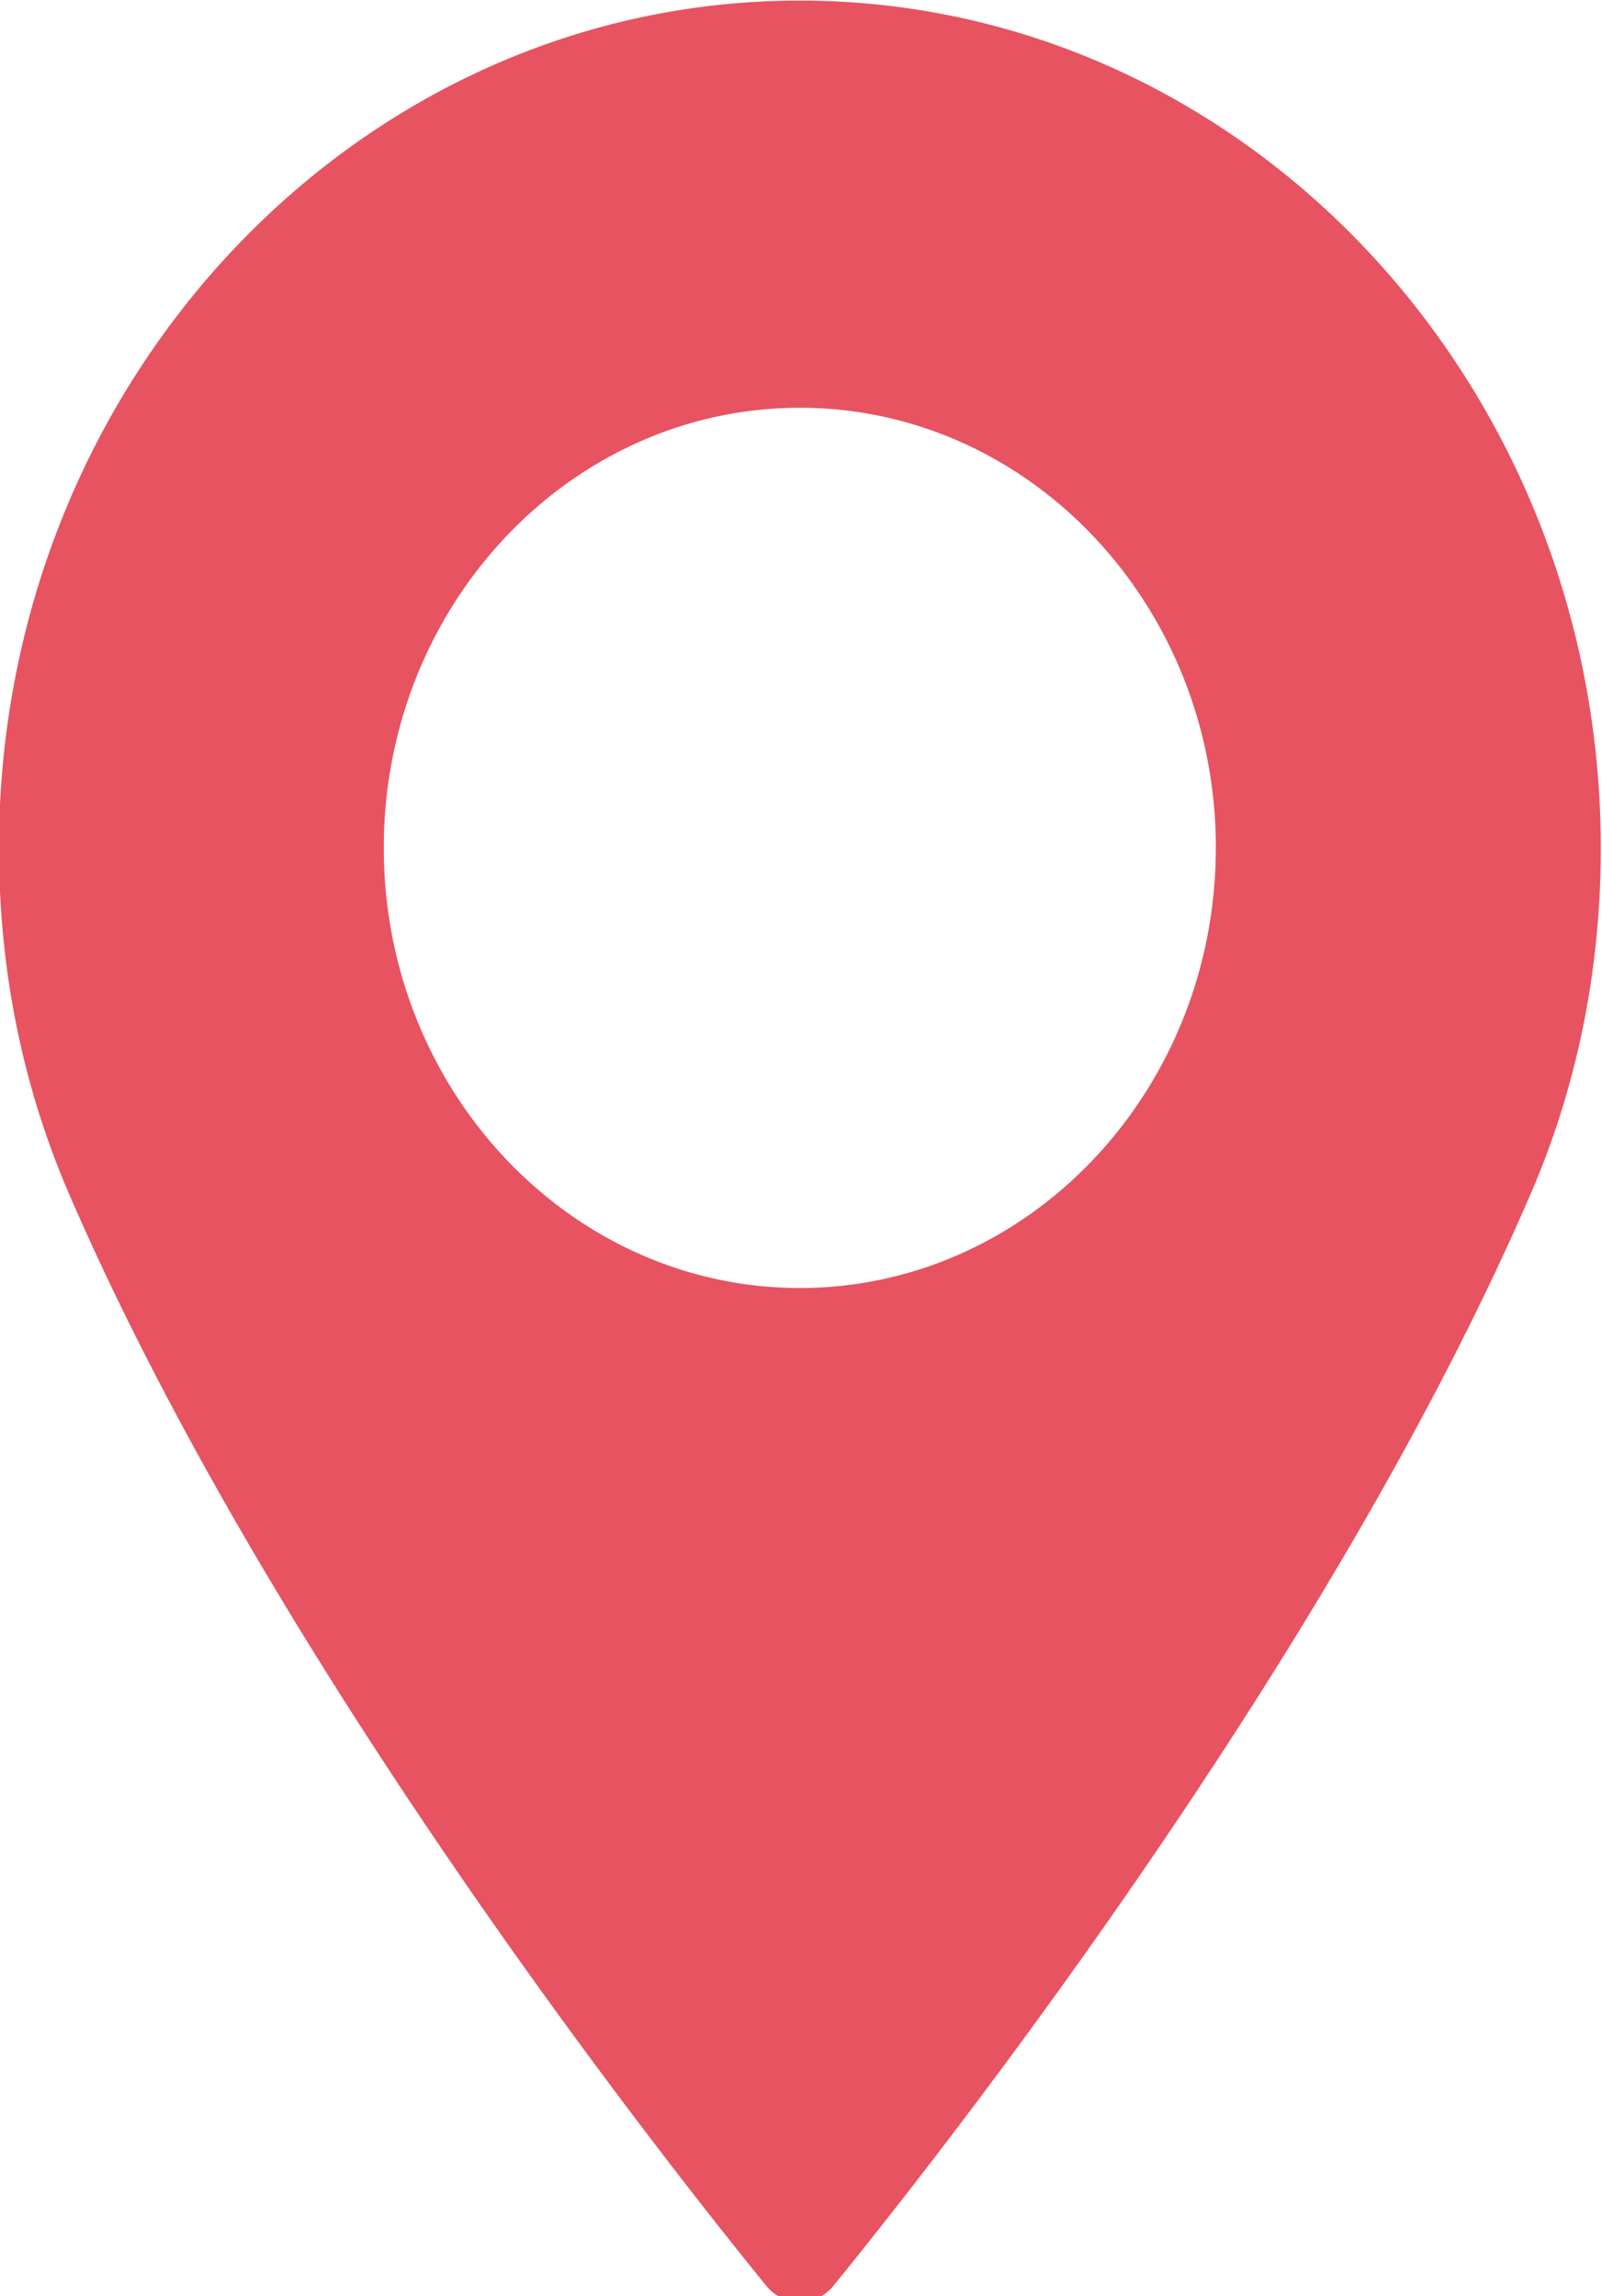 <svg xmlns="http://www.w3.org/2000/svg" width="30" height="43" viewBox="0 0 30 43"><g><g><path fill="#e75360" d="M29.977 15.88c0 2.28-.441 4.459-1.312 6.475-3.75 8.681-10.94 17.843-13.054 20.446a.813.813 0 0 1-.632.306.814.814 0 0 1-.633-.306c-2.115-2.603-9.304-11.765-13.054-20.446C.422 20.34-.019 18.16-.019 15.88-.02 7.13 6.709.011 14.978.011c8.27 0 14.998 7.119 14.999 15.869zm-7.208-.002c0-4.545-3.495-8.242-7.79-8.242-4.296 0-7.792 3.697-7.792 8.242 0 4.543 3.496 8.242 7.791 8.242 4.296 0 7.79-3.7 7.79-8.242z"/></g></g></svg>